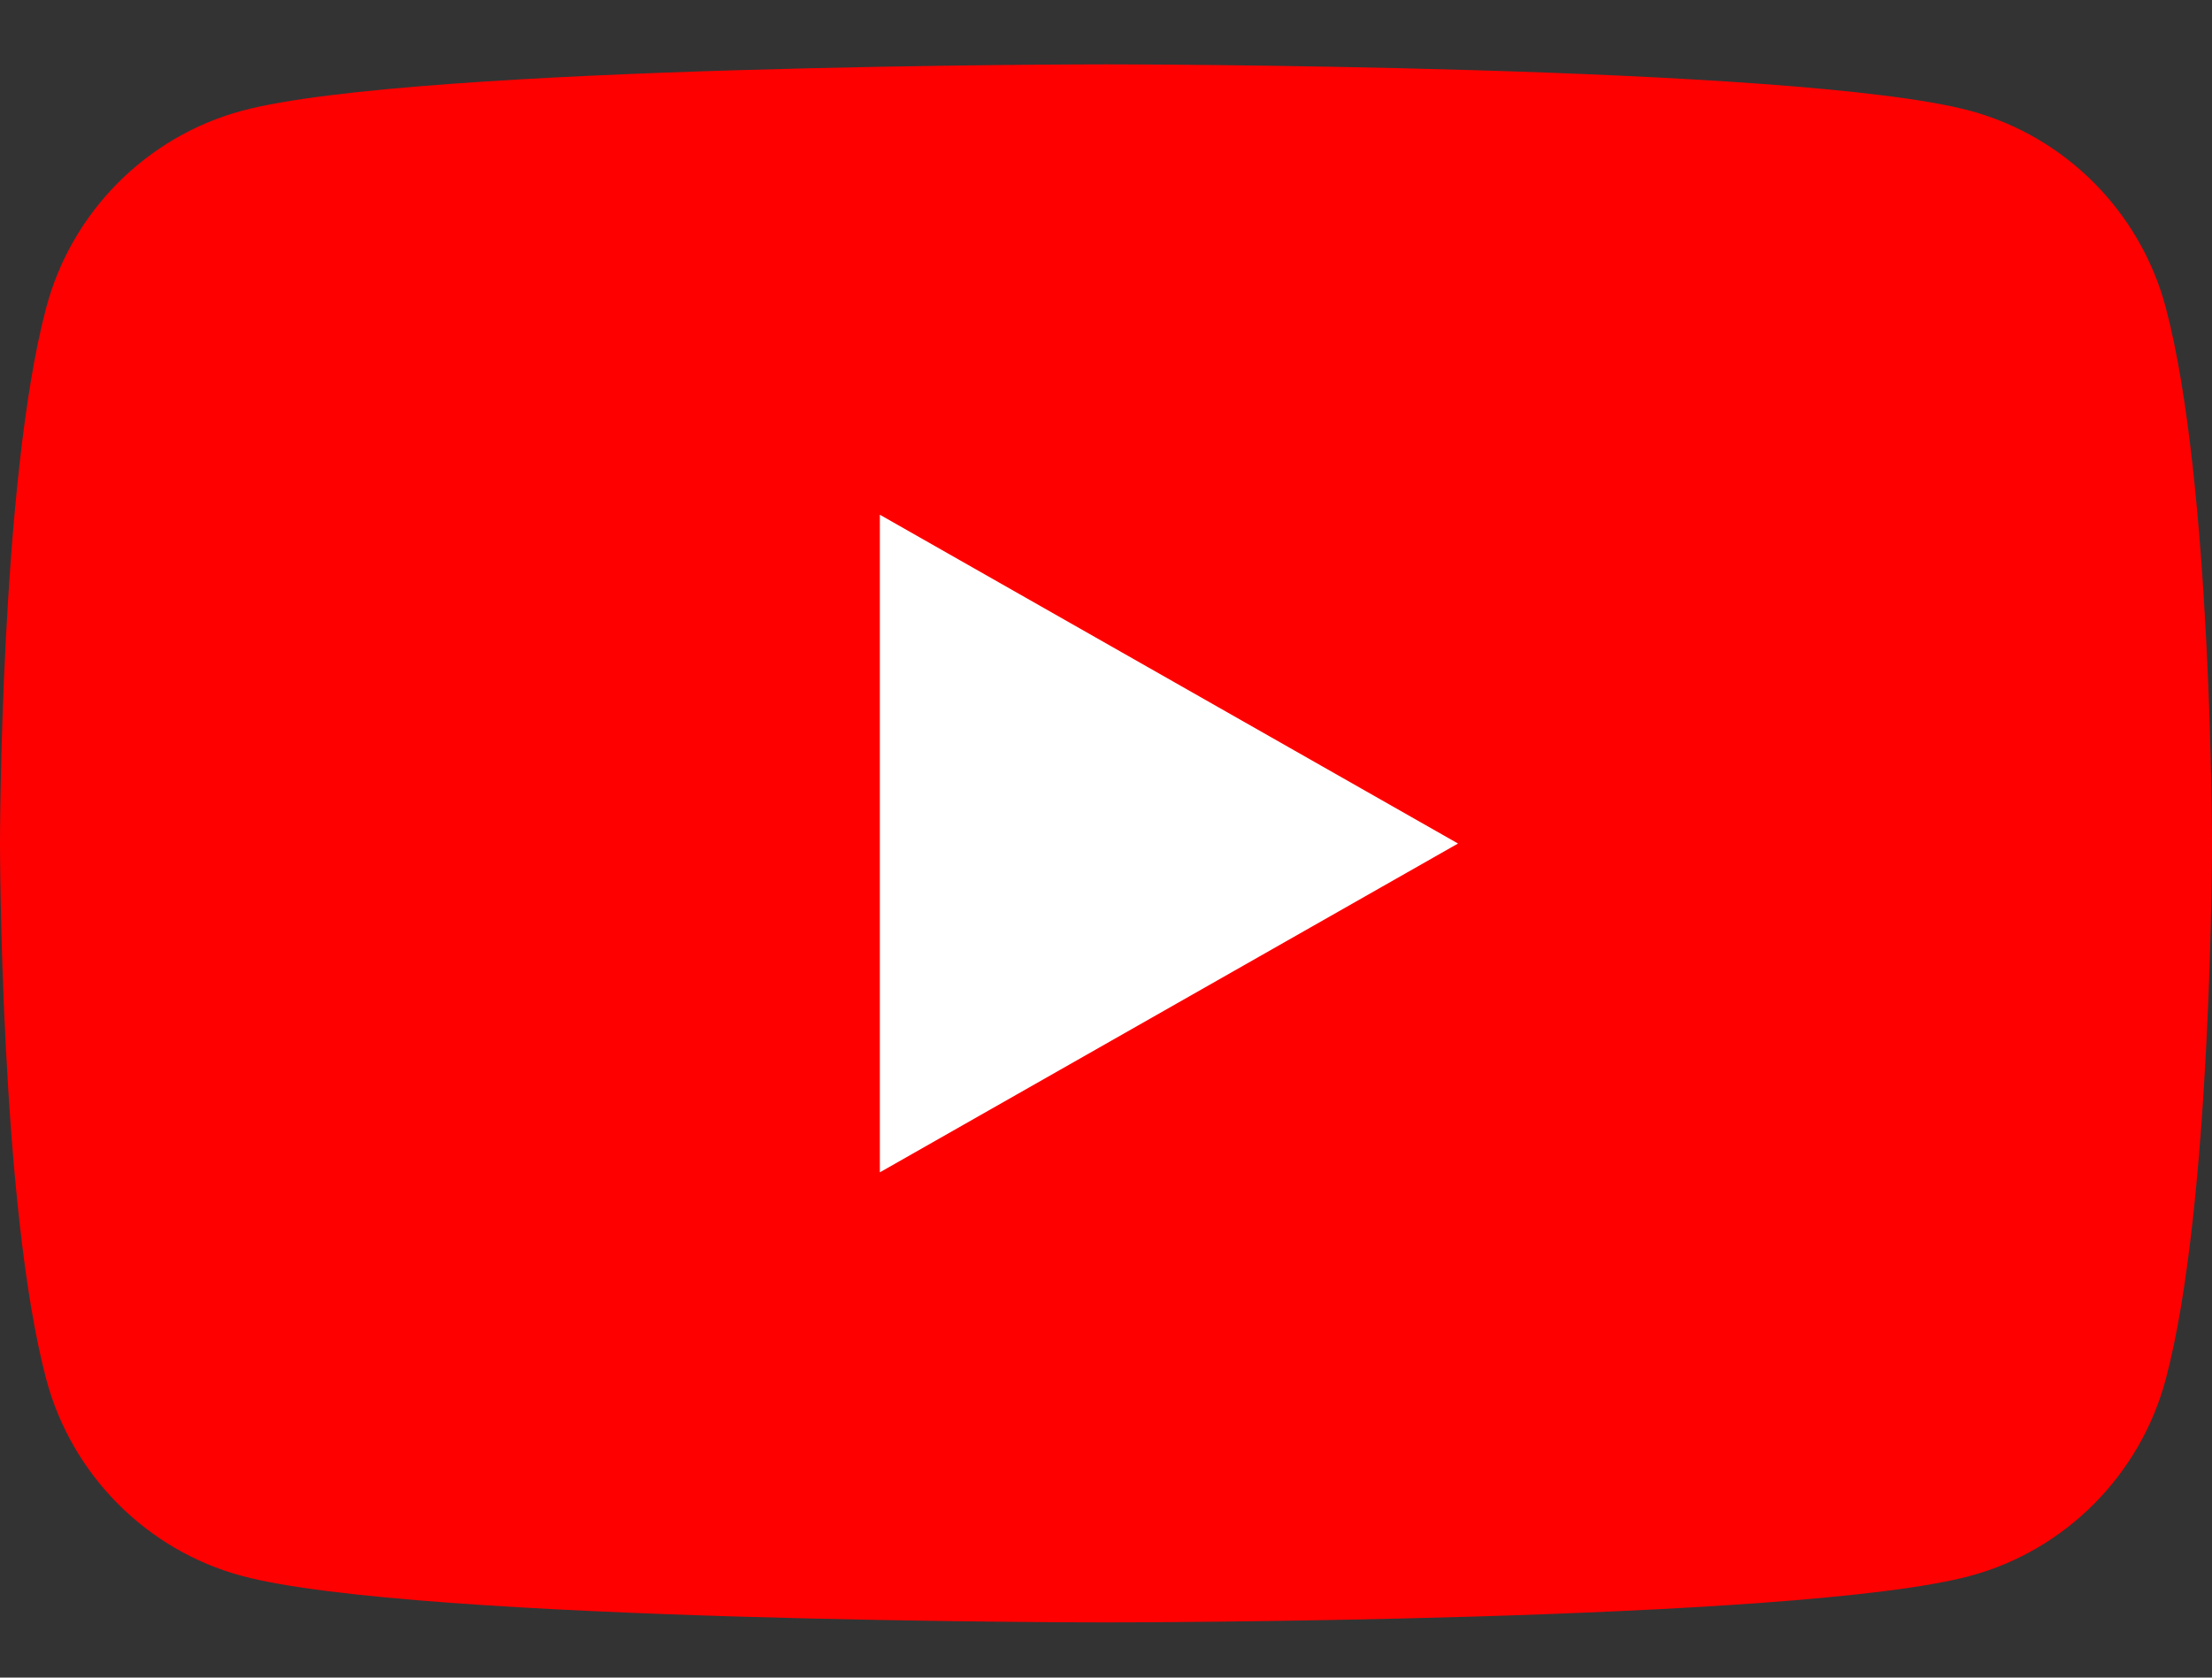 <svg width="29" height="22" viewBox="0 0 29 22" fill="none" xmlns="http://www.w3.org/2000/svg">
<rect x="0" y="0" width="29" height="22" fill="#333333" stroke="none"/>
<g clip-path="url(#clip0_98_2474)">
<path d="M28.394 4.034C28.061 2.778 27.077 1.79 25.83 1.453C23.569 0.844 14.5 0.844 14.5 0.844C14.5 0.844 5.431 0.844 3.17 1.453C1.923 1.79 0.939 2.778 0.606 4.034C0 6.311 0 11.06 0 11.06C0 11.06 0 15.808 0.606 18.086C0.939 19.341 1.923 20.33 3.17 20.666C5.433 21.276 14.5 21.276 14.5 21.276C14.5 21.276 23.569 21.276 25.83 20.666C27.077 20.33 28.061 19.341 28.394 18.086C29 15.81 29 11.06 29 11.06C29 11.06 29 6.311 28.394 4.034Z" fill="#FF0000"/>
<path d="M11.535 15.374L19.115 11.062L11.535 6.75V15.374Z" fill="white"/>
</g>
<defs>
<clipPath id="clip0_98_2474">
<rect width="29" height="20.432" fill="white" transform="translate(0 0.844)"/>
</clipPath>
</defs>
</svg>
